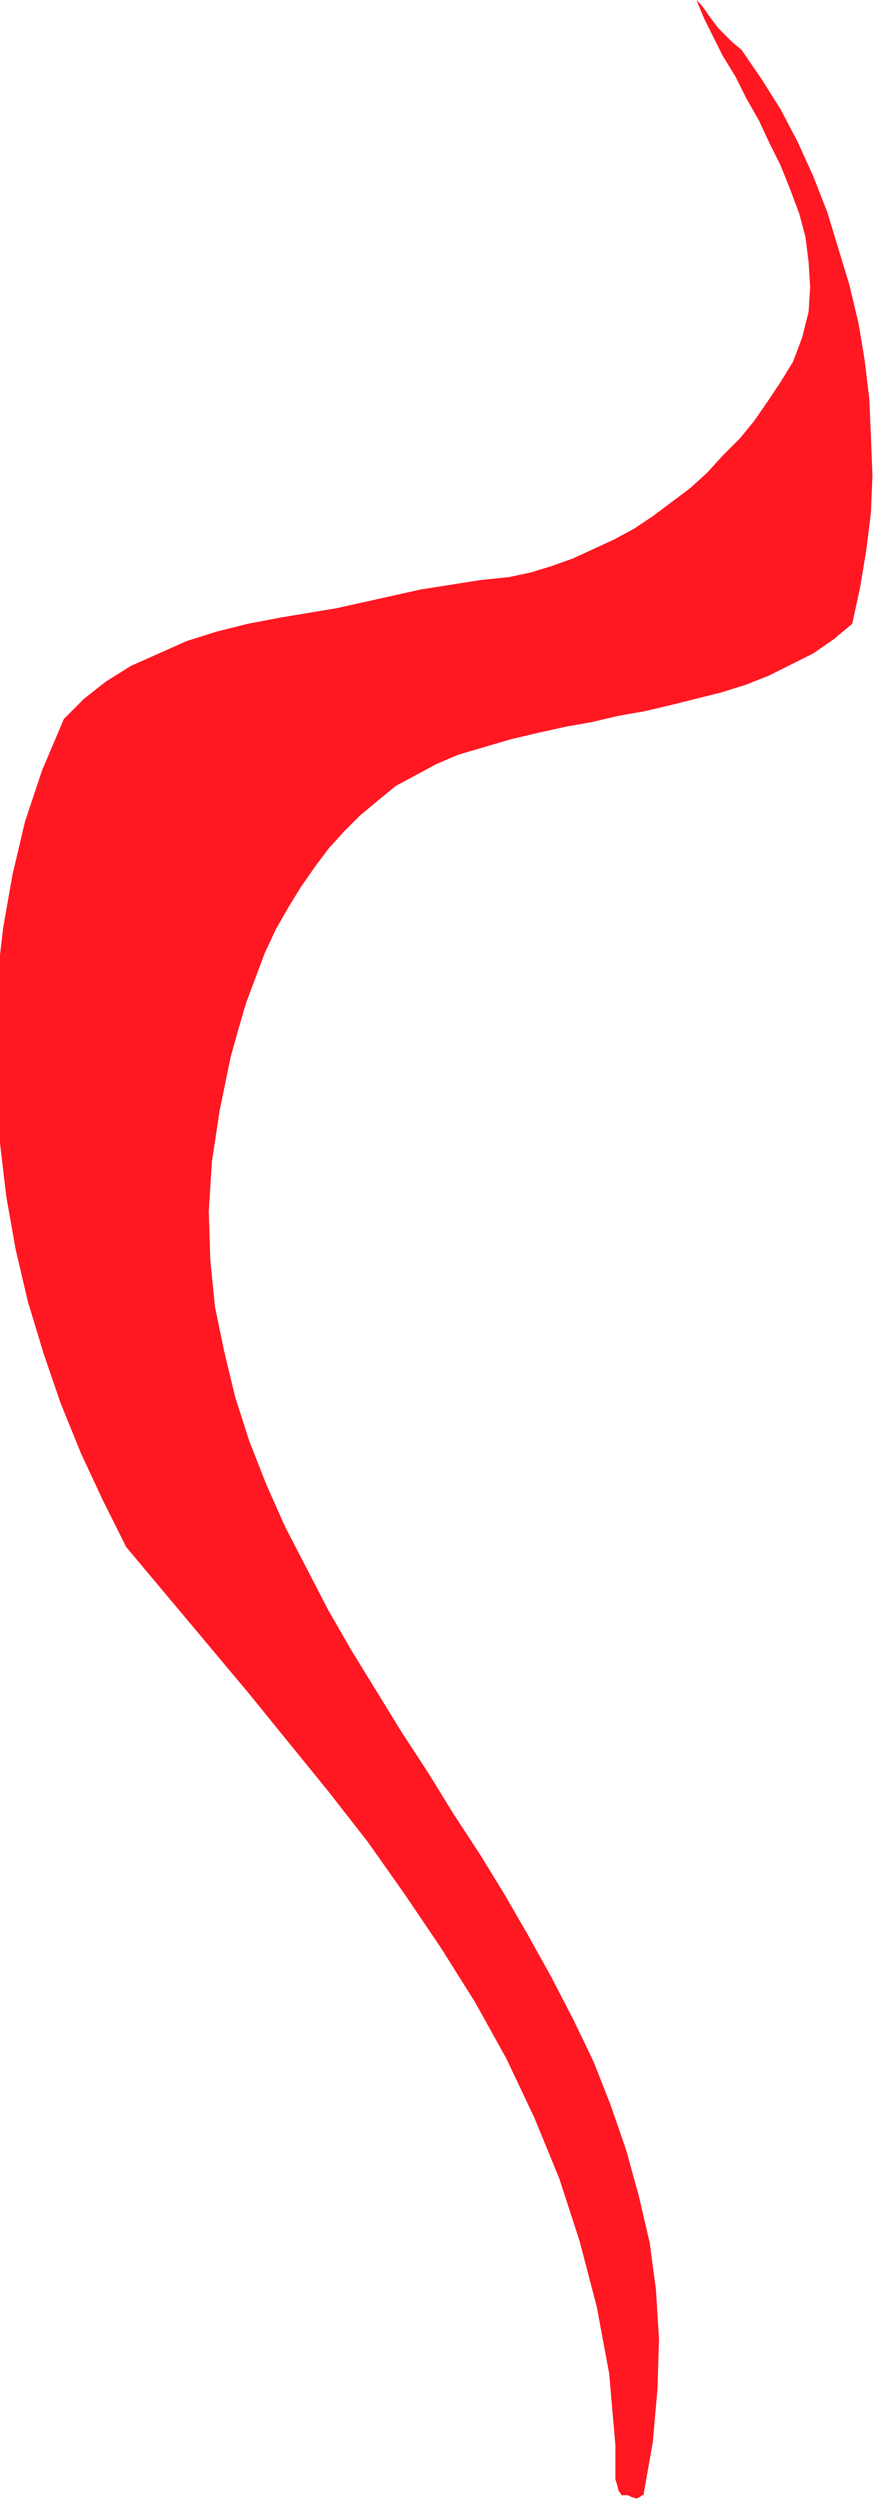 <?xml version="1.0" encoding="UTF-8" standalone="no"?>
<svg
   xmlns:dc="http://purl.org/dc/elements/1.1/"
   xmlns:cc="http://creativecommons.org/ns#"
   xmlns:rdf="http://www.w3.org/1999/02/22-rdf-syntax-ns#"
   xmlns:svg="http://www.w3.org/2000/svg"
   xmlns="http://www.w3.org/2000/svg"
   xmlns:sodipodi="http://sodipodi.sourceforge.net/DTD/sodipodi-0.dtd"
   xmlns:inkscape="http://www.inkscape.org/namespaces/inkscape"
   version="1.0"
   width="14.249mm"
   height="40.716mm"
   id="svg7"
   sodipodi:docname="AD001950.WMF">
  <sodipodi:namedview
     pagecolor="#ffffff"
     bordercolor="#666666"
     borderopacity="1"
     objecttolerance="10"
     gridtolerance="10"
     guidetolerance="10"
     inkscape:pageopacity="0"
     inkscape:pageshadow="2"
     inkscape:window-width="640"
     inkscape:window-height="480"
     id="namedview9" />
  <defs
     id="defs3">
    <pattern
       id="WMFhbasepattern"
       patternUnits="userSpaceOnUse"
       width="6"
       height="6"
       x="0"
       y="0" />
  </defs>
  <path
     style="fill:#ff1721;fill-rule:evenodd;fill-opacity:1;stroke:none;"
     d="  M 39.168,153.792   L 39.264,153.792   L 39.456,153.696   L 39.552,153.6   L 39.648,153.6   L 40.224,150.336   L 40.512,147.072   L 40.608,144   L 40.416,140.928   L 40.032,138.048   L 39.36,135.168   L 38.592,132.384   L 37.632,129.6   L 36.576,126.912   L 35.328,124.32   L 33.984,121.728   L 32.544,119.136   L 31.104,116.64   L 29.568,114.144   L 27.936,111.648   L 26.4,109.152   L 24.768,106.656   L 23.232,104.16   L 21.696,101.664   L 20.256,99.168   L 18.912,96.576   L 17.568,93.984   L 16.416,91.392   L 15.36,88.704   L 14.496,86.016   L 13.824,83.232   L 13.248,80.448   L 12.96,77.568   L 12.864,74.592   L 13.056,71.52   L 13.536,68.352   L 14.208,65.088   L 14.688,63.36   L 15.168,61.728   L 15.744,60.192   L 16.32,58.656   L 16.992,57.216   L 17.76,55.872   L 18.528,54.624   L 19.392,53.376   L 20.256,52.224   L 21.216,51.168   L 22.176,50.208   L 23.328,49.248   L 24.384,48.384   L 25.632,47.712   L 26.88,47.04   L 28.224,46.464   L 29.856,45.984   L 31.488,45.504   L 33.12,45.12   L 34.848,44.736   L 36.48,44.448   L 38.112,44.064   L 39.744,43.776   L 41.376,43.392   L 42.912,43.008   L 44.448,42.624   L 45.984,42.144   L 47.424,41.568   L 48.768,40.896   L 50.112,40.224   L 51.36,39.36   L 52.512,38.4   L 52.992,36.192   L 53.376,33.888   L 53.664,31.584   L 53.76,29.28   L 53.664,26.88   L 53.568,24.576   L 53.28,22.176   L 52.896,19.872   L 52.32,17.472   L 51.648,15.264   L 50.976,13.056   L 50.112,10.848   L 49.152,8.736   L 48.096,6.72   L 46.944,4.896   L 45.696,3.072   L 45.12,2.592   L 44.64,2.112   L 44.256,1.728   L 43.968,1.344   L 43.68,0.96   L 43.488,0.672   L 43.2,0.288   L 42.912,0   L 43.392,1.152   L 43.968,2.304   L 44.544,3.456   L 45.312,4.704   L 45.984,6.048   L 46.752,7.392   L 47.424,8.832   L 48.096,10.176   L 48.672,11.616   L 49.248,13.152   L 49.632,14.592   L 49.824,16.128   L 49.92,17.664   L 49.824,19.2   L 49.44,20.736   L 48.864,22.272   L 48.096,23.52   L 47.328,24.672   L 46.464,25.92   L 45.6,26.976   L 44.544,28.032   L 43.584,29.088   L 42.528,30.048   L 41.376,30.912   L 40.224,31.776   L 39.072,32.544   L 37.824,33.216   L 36.576,33.792   L 35.328,34.368   L 33.984,34.848   L 32.736,35.232   L 31.392,35.52   L 29.568,35.712   L 27.744,36   L 25.92,36.288   L 24.192,36.672   L 22.464,37.056   L 20.736,37.44   L 19.008,37.728   L 17.28,38.016   L 15.264,38.4   L 13.344,38.88   L 11.52,39.456   L 9.792,40.224   L 8.064,40.992   L 6.528,41.952   L 5.184,43.008   L 3.936,44.256   L 2.592,47.424   L 1.536,50.592   L 0.768,53.856   L 0.192,57.12   L -0.192,60.48   L -0.384,63.744   L -0.288,67.104   L 0,70.368   L 0.384,73.632   L 0.96,76.896   L 1.728,80.16   L 2.688,83.328   L 3.744,86.4   L 4.992,89.472   L 6.336,92.352   L 7.776,95.232   L 10.272,98.208   L 12.768,101.184   L 15.264,104.16   L 17.76,107.232   L 20.256,110.304   L 22.656,113.376   L 24.96,116.64   L 27.168,119.904   L 29.28,123.264   L 31.2,126.72   L 32.928,130.368   L 34.464,134.112   L 35.712,137.952   L 36.768,141.984   L 37.536,146.112   L 37.92,150.528   L 37.92,151.008   L 37.92,151.488   L 37.92,151.872   L 37.92,152.256   L 37.92,152.64   L 38.016,152.928   L 38.112,153.312   L 38.304,153.6   L 38.496,153.6   L 38.688,153.6   L 38.88,153.696   L 39.168,153.792  z "
     id="path5" />
</svg>

